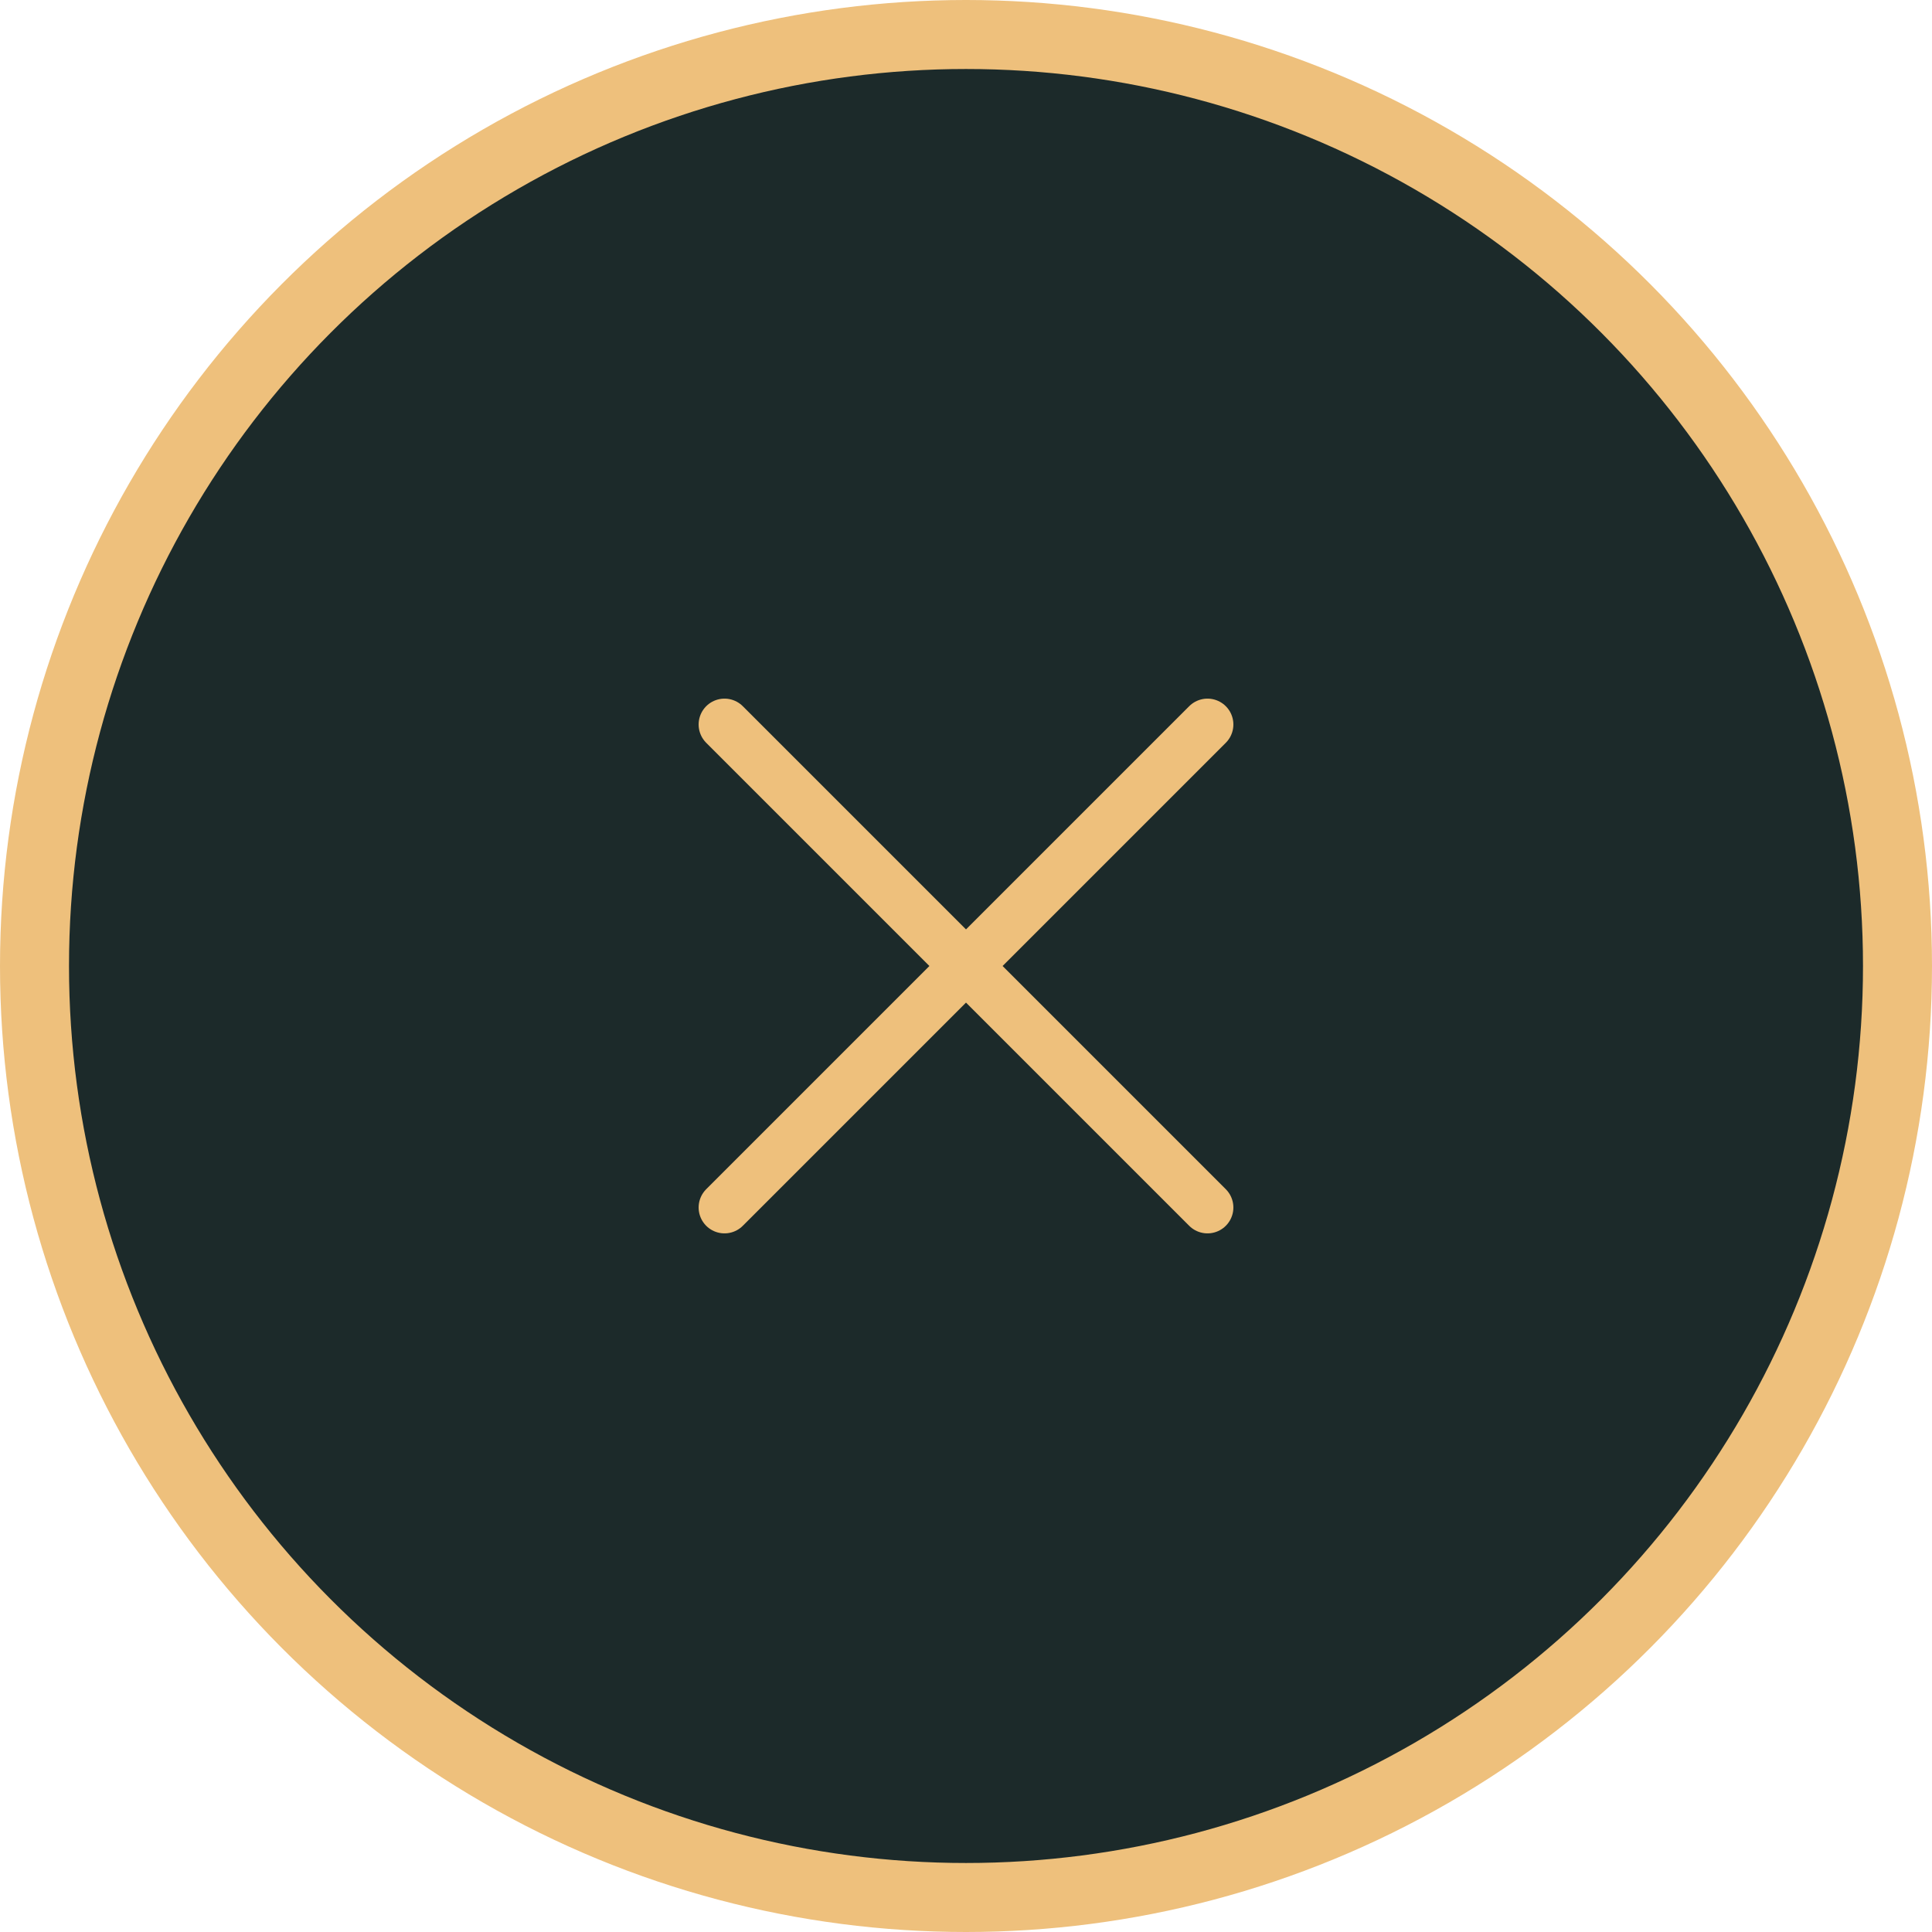 <svg width="56" height="56" viewBox="0 0 56 56" fill="none" xmlns="http://www.w3.org/2000/svg">
<g clip-path="url(#clip0_694_314)">
<circle cx="28" cy="28" r="27" fill="#1C2A2A" stroke="#EEC07C" stroke-width="2"/>
<path d="M35 21L21 35M35 35L21 21" stroke="#EEC07C" stroke-width="1.5" stroke-linecap="round"/>
</g>
<defs>
<clipPath id="clip0_694_314">
<rect width="56" height="56" fill="white"/>
</clipPath>
</defs>
</svg>
